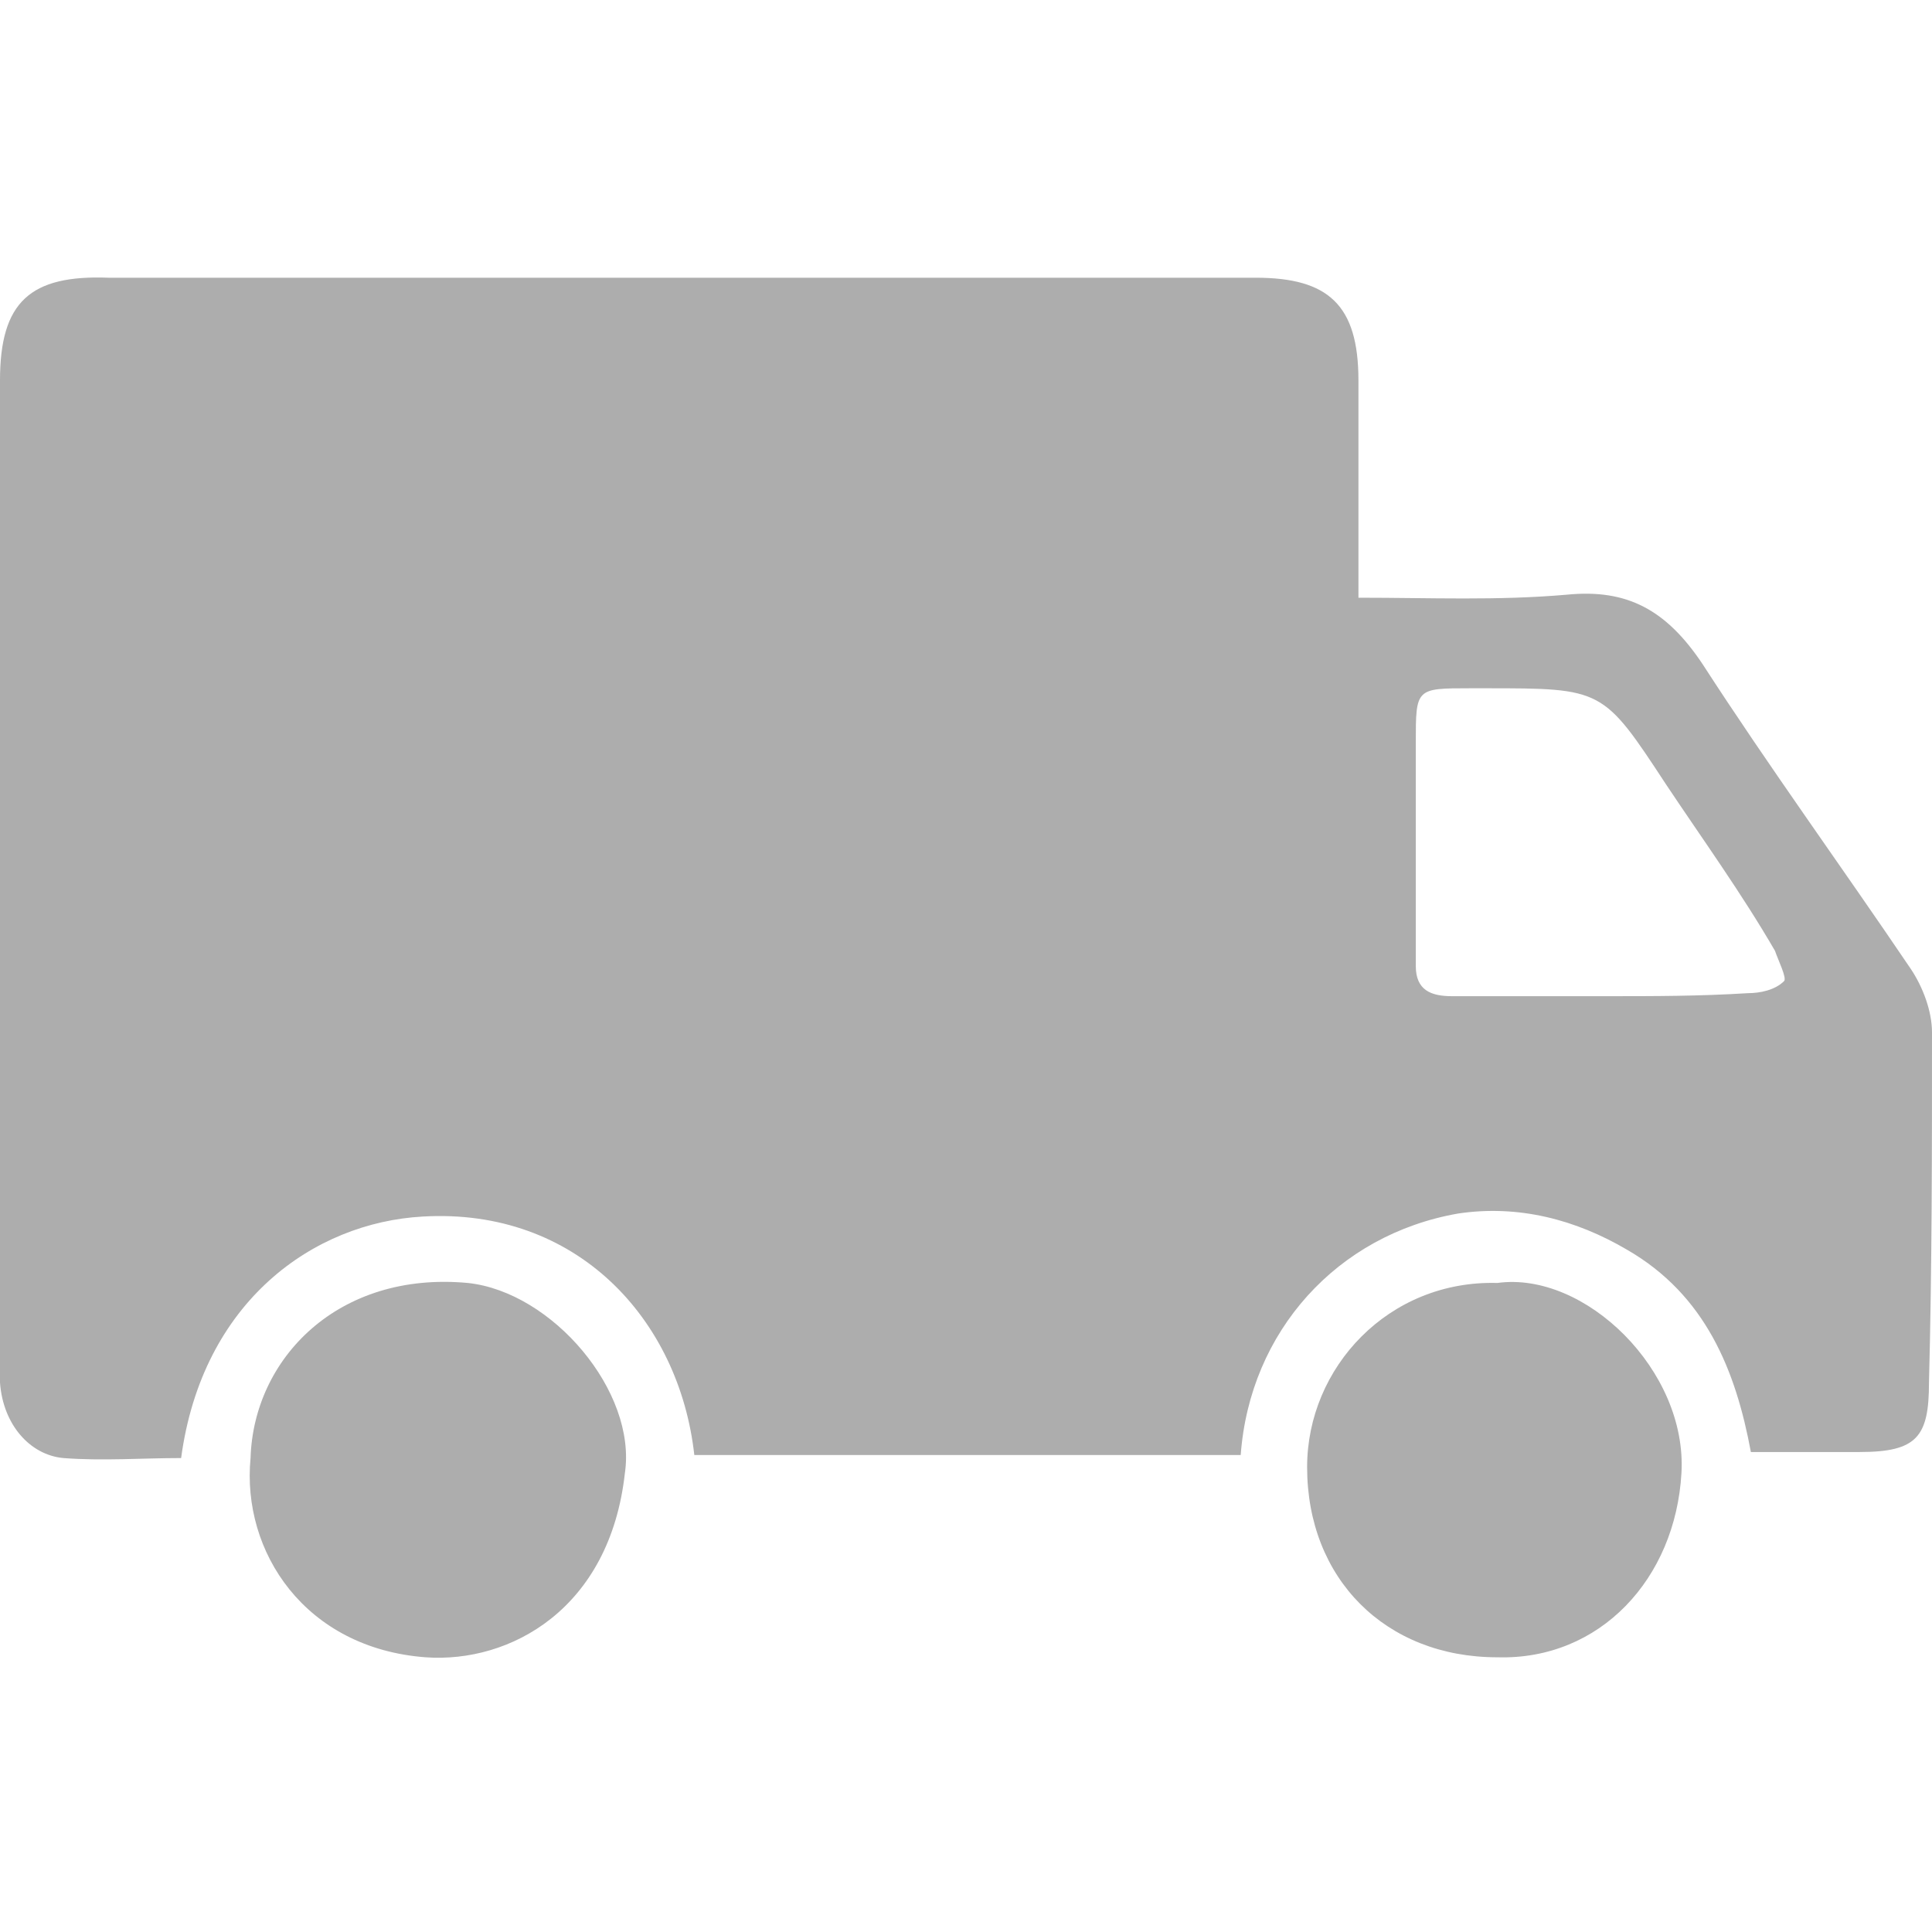 <svg
	version="1.1"
	xmlns="http://www.w3.org/2000/svg"
	x="0"
	y="0"
	xml:space="preserve"
	viewBox="0 0 64 64"
	fill="#adadad"
>
	<path d="M15.5 42.5c-4.3-.4-7.1 2.5-7.2 5.8-.3 3.1 1.8 6.3 5.8 6.6 2.8.2 6.1-1.6 6.6-6.1.4-2.7-2.4-6-5.2-6.3zM49.6 42.5c-3.6-.1-6.3 2.8-6.3 6.1 0 3.7 2.6 6.3 6.3 6.3 3.4.1 5.9-2.6 6.1-6.1.2-3.4-3.2-6.7-6.1-6.3z"/>
	<path d="M64 34.2c0-.7-.3-1.5-.7-2.1-2.3-3.4-4.7-6.7-6.9-10.1-1.2-1.8-2.5-2.5-4.5-2.3-2.3.2-4.5.1-6.9.1v-7.2c0-2.5-1-3.4-3.4-3.4h-38C1 9.1 0 10 0 12.6V45.8c.1 1.4 1 2.4 2.1 2.5 1.3.1 2.6 0 3.9 0 .7-5.2 4.4-7.8 8-8 5.1-.3 8.5 3.4 9 7.9h18.1c.3-4.1 3.2-7.3 7.2-8 2-.3 3.9.2 5.6 1.2 2.6 1.5 3.6 4 4.1 6.7h3.6c1.9 0 2.3-.5 2.3-2.3.1-3.8.1-7.7.1-11.6zm-4.9-1.7c-.3.3-.8.4-1.2.4-1.6.1-3.1.1-4.7.1h-5.1c-.7 0-1.2-.2-1.2-1v-7.4c0-1.8 0-1.8 1.8-1.8h.5c3.9 0 3.9 0 6 3.2 1.2 1.8 2.5 3.6 3.6 5.5.1.3.4.9.3 1z"/>
</svg>
